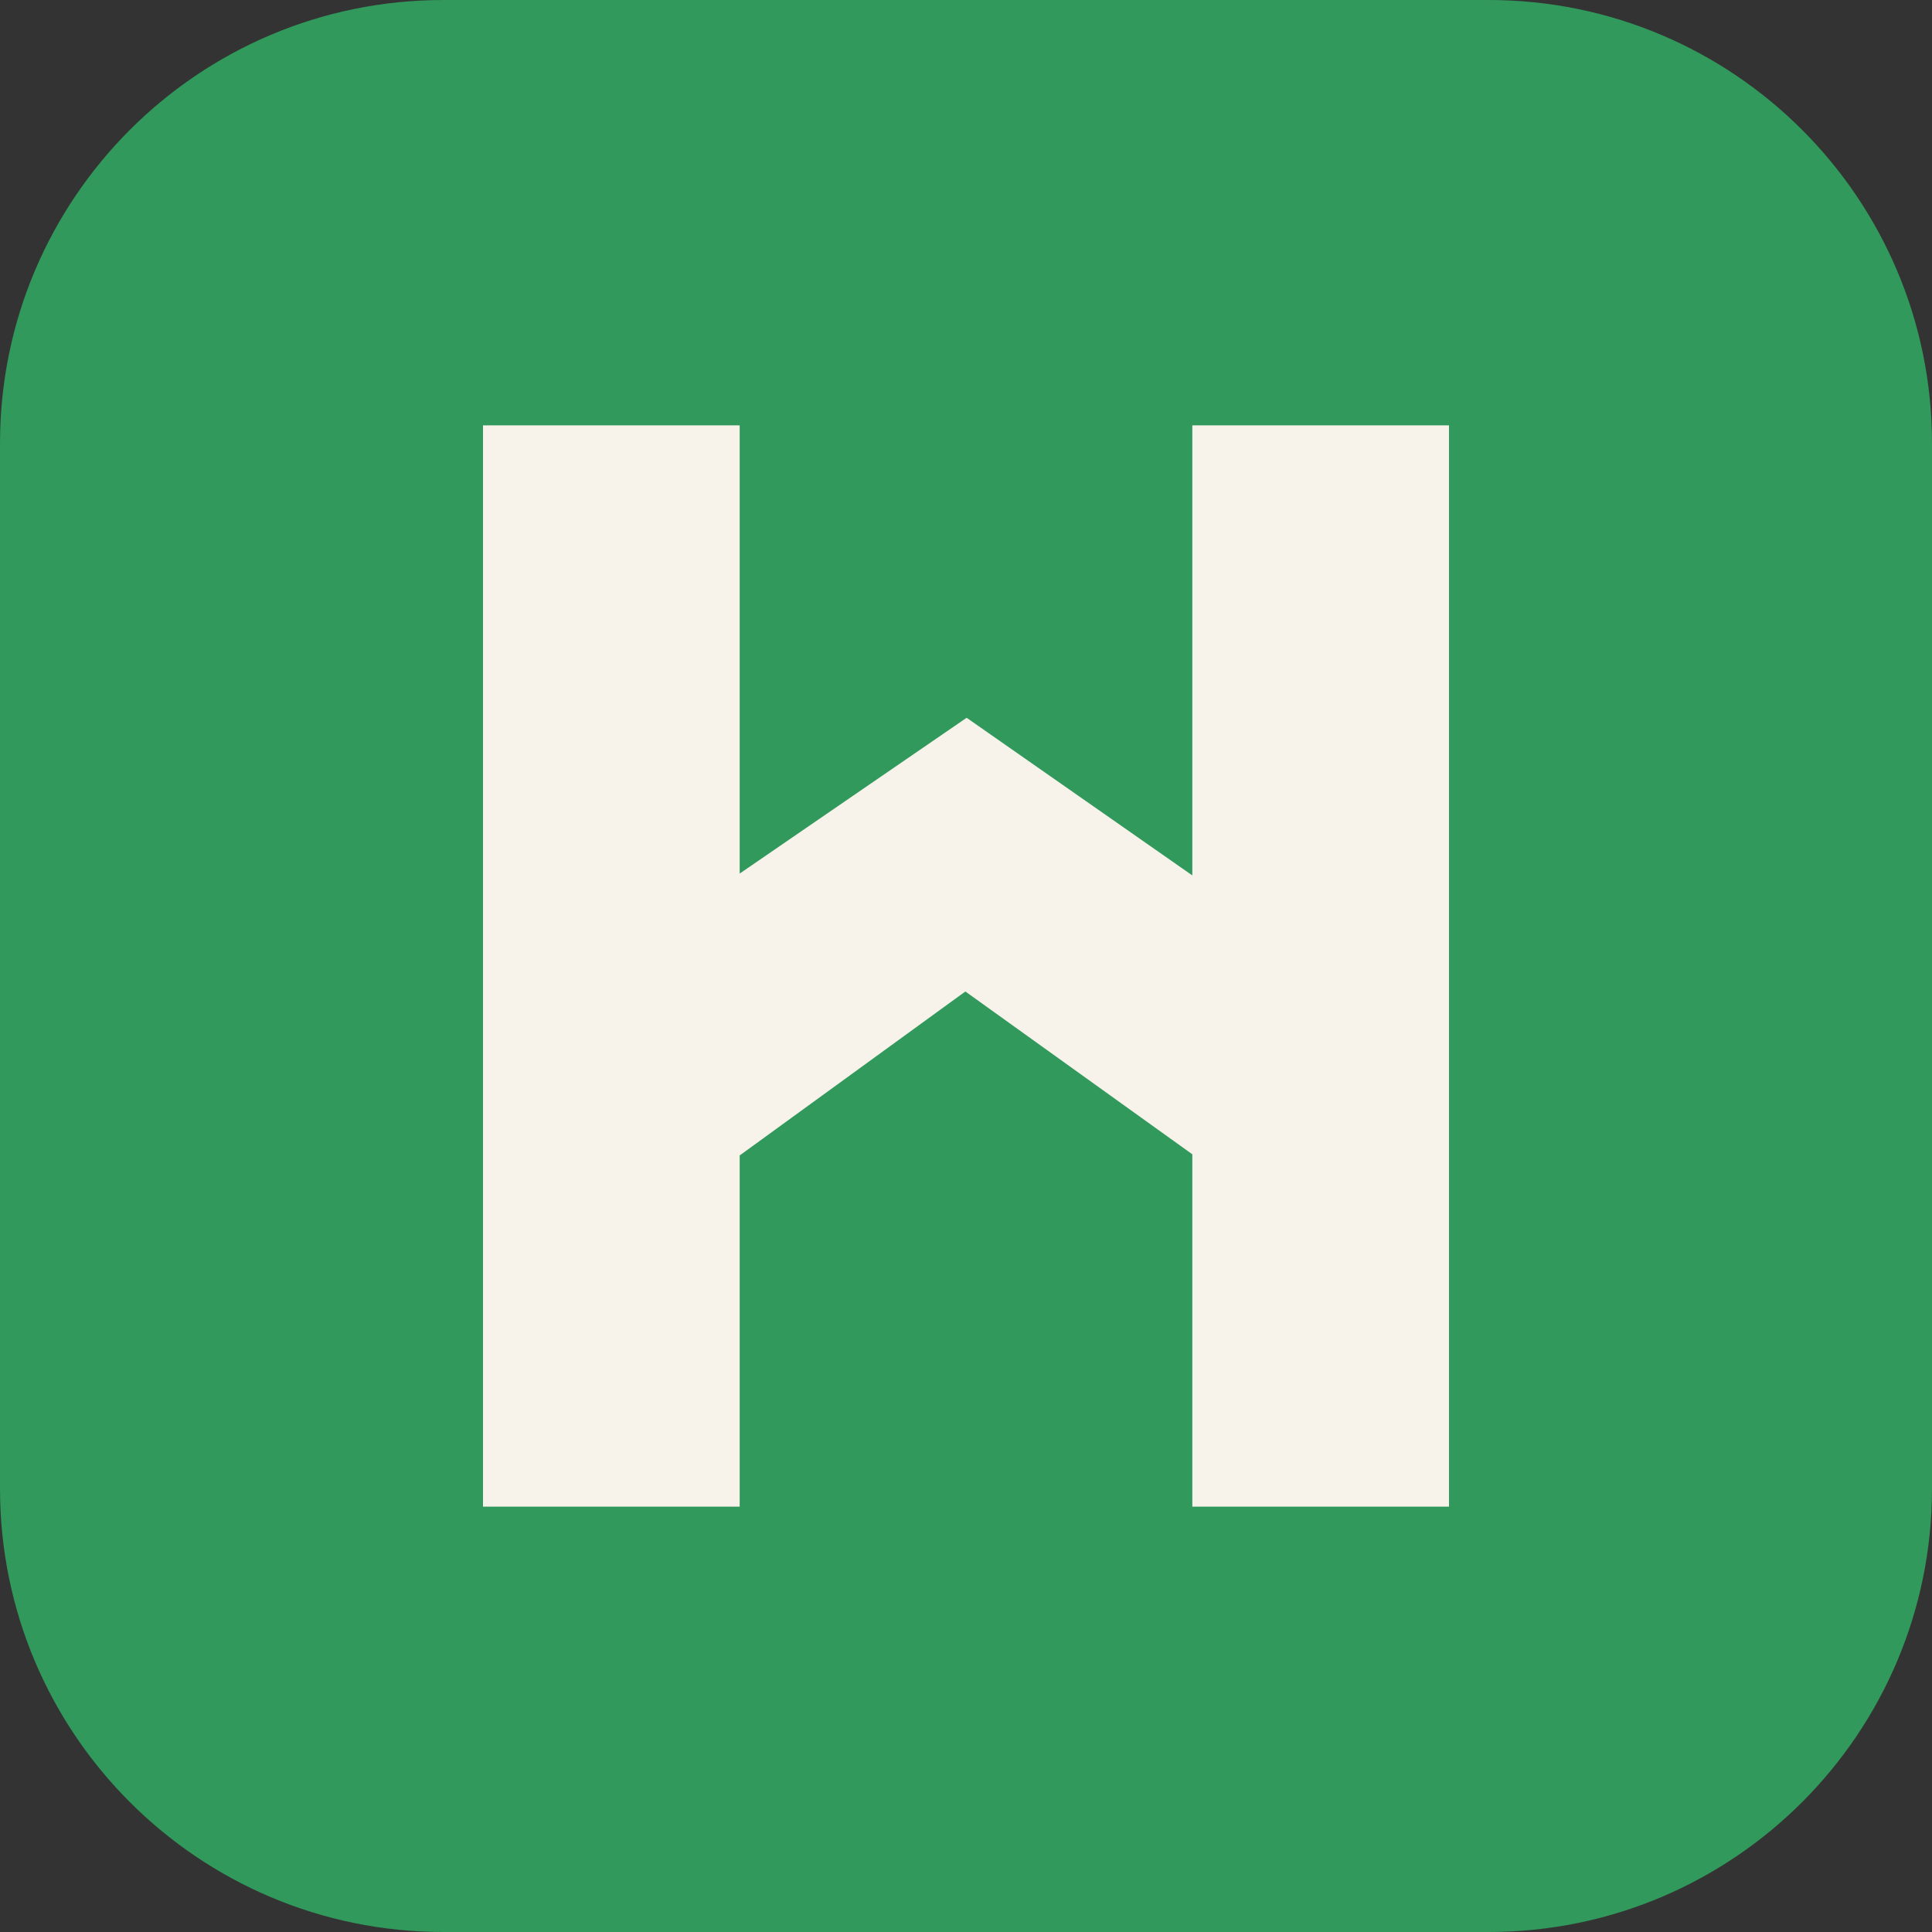 <svg width="256" height="256" viewBox="0 0 256 256" fill="none" xmlns="http://www.w3.org/2000/svg">
<rect x="0" y="0" width="256" height="256" fill="#333333" stroke="none"/>
<g clip-path="url(#clip0_14470_29)">
<path d="M197.248 0H58.752C26.304 0 0 26.304 0 58.752V197.248C0 229.696 26.304 256 58.752 256H197.248C229.696 256 256 229.696 256 197.248V58.752C256 26.304 229.696 0 197.248 0Z" fill="#30995B"/>
<path d="M157.989 111.523V115.997L128.084 95.109L98.011 115.751V111.523V56.358H64V199.642H98.011V153.104L127.916 131.377L157.989 152.951V199.642H192V56.358H157.989V111.523Z" fill="#F7F2EA"/>
</g>
<defs>
<clipPath id="clip0_14470_29">
<rect width="256" height="256" fill="white"/>
</clipPath>
</defs>
</svg>
